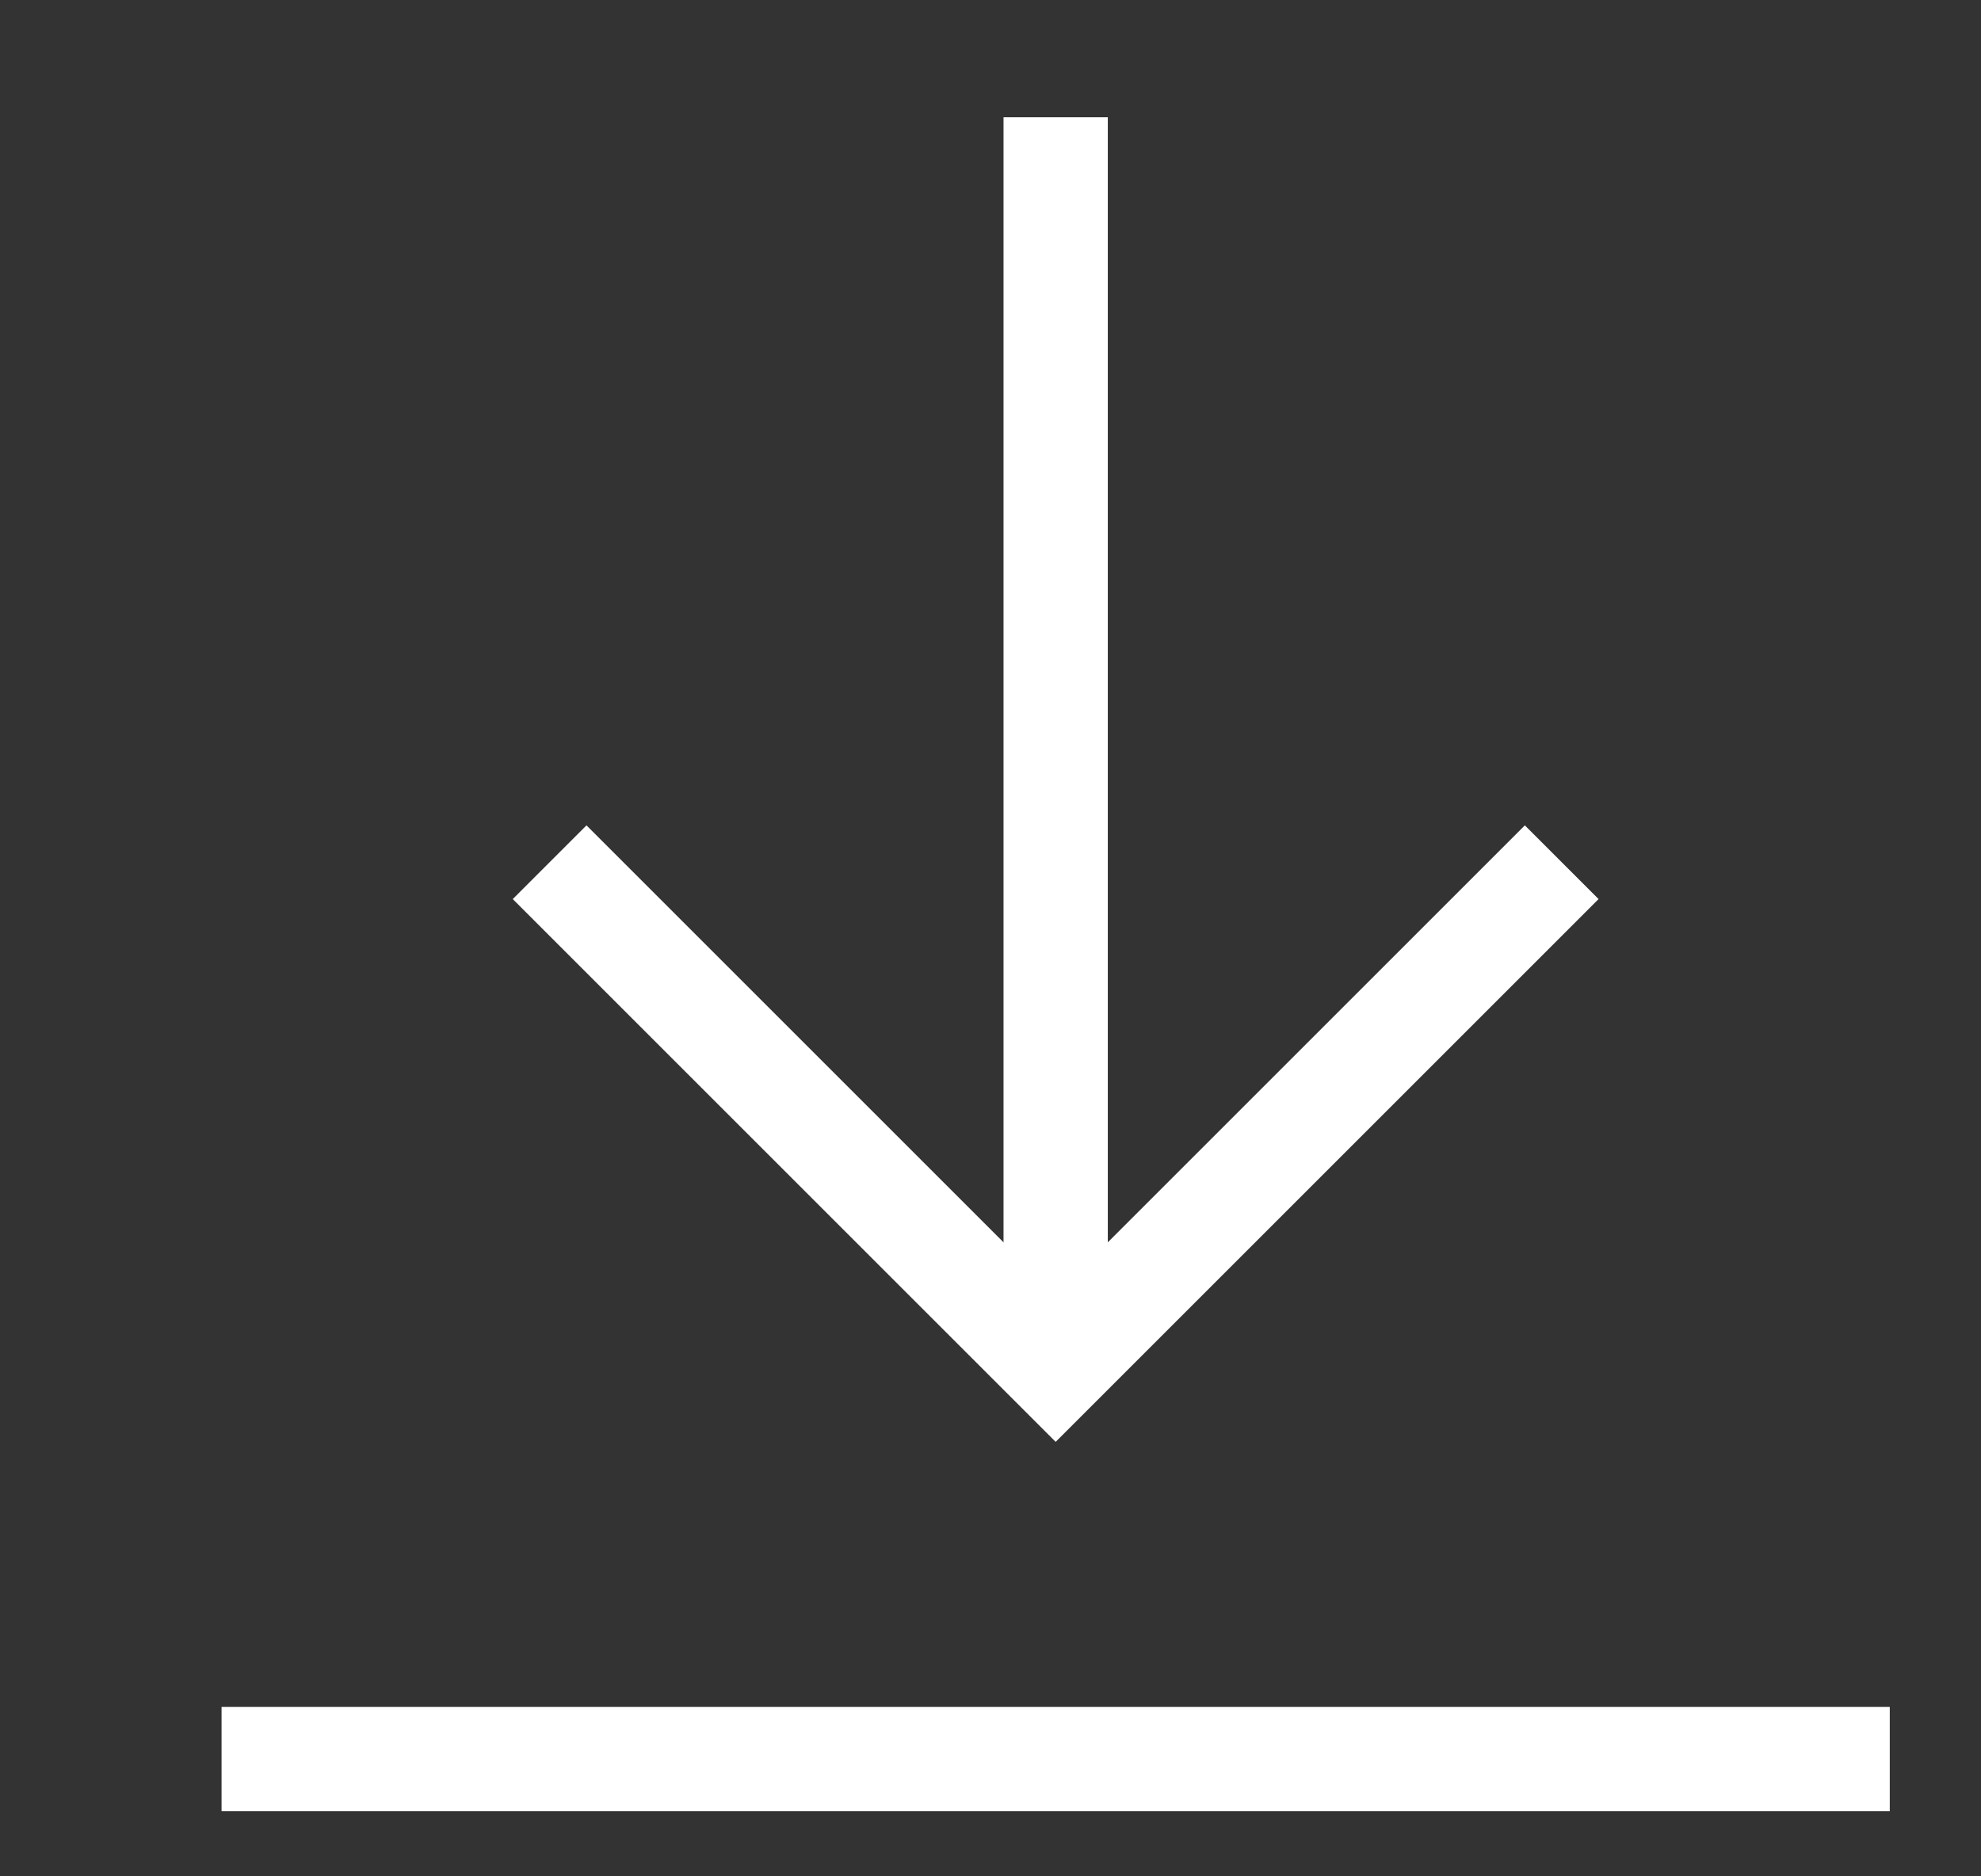 <svg width="19" height="18" viewBox="0 0 19 18" fill="none" xmlns="http://www.w3.org/2000/svg">
    <rect x="0" y="0" width="19" height="18" fill="#333333" stroke="none"/>
    <g clip-path="url(#clip0_2329_4338)">
        <g clip-path="url(#clip1_2329_4338)">
            <path d="M10.125 1.125V13.125" stroke="white" stroke-miterlimit="10"/>
            <path d="M14.625 8.625L10.125 13.125L5.625 8.625" stroke="white" stroke-miterlimit="10" stroke-linecap="square"/>
            <path d="M17.625 16.875H2.625" stroke="white" stroke-miterlimit="10" stroke-linecap="square"/>
        </g>
    </g>
    <defs>
        <clipPath id="clip0_2329_4338">
            <rect width="18" height="18" fill="white" transform="translate(0.75)"/>
        </clipPath>
        <clipPath id="clip1_2329_4338">
            <rect width="18" height="18" fill="white" transform="translate(0.75)"/>
        </clipPath>
    </defs>
</svg>
